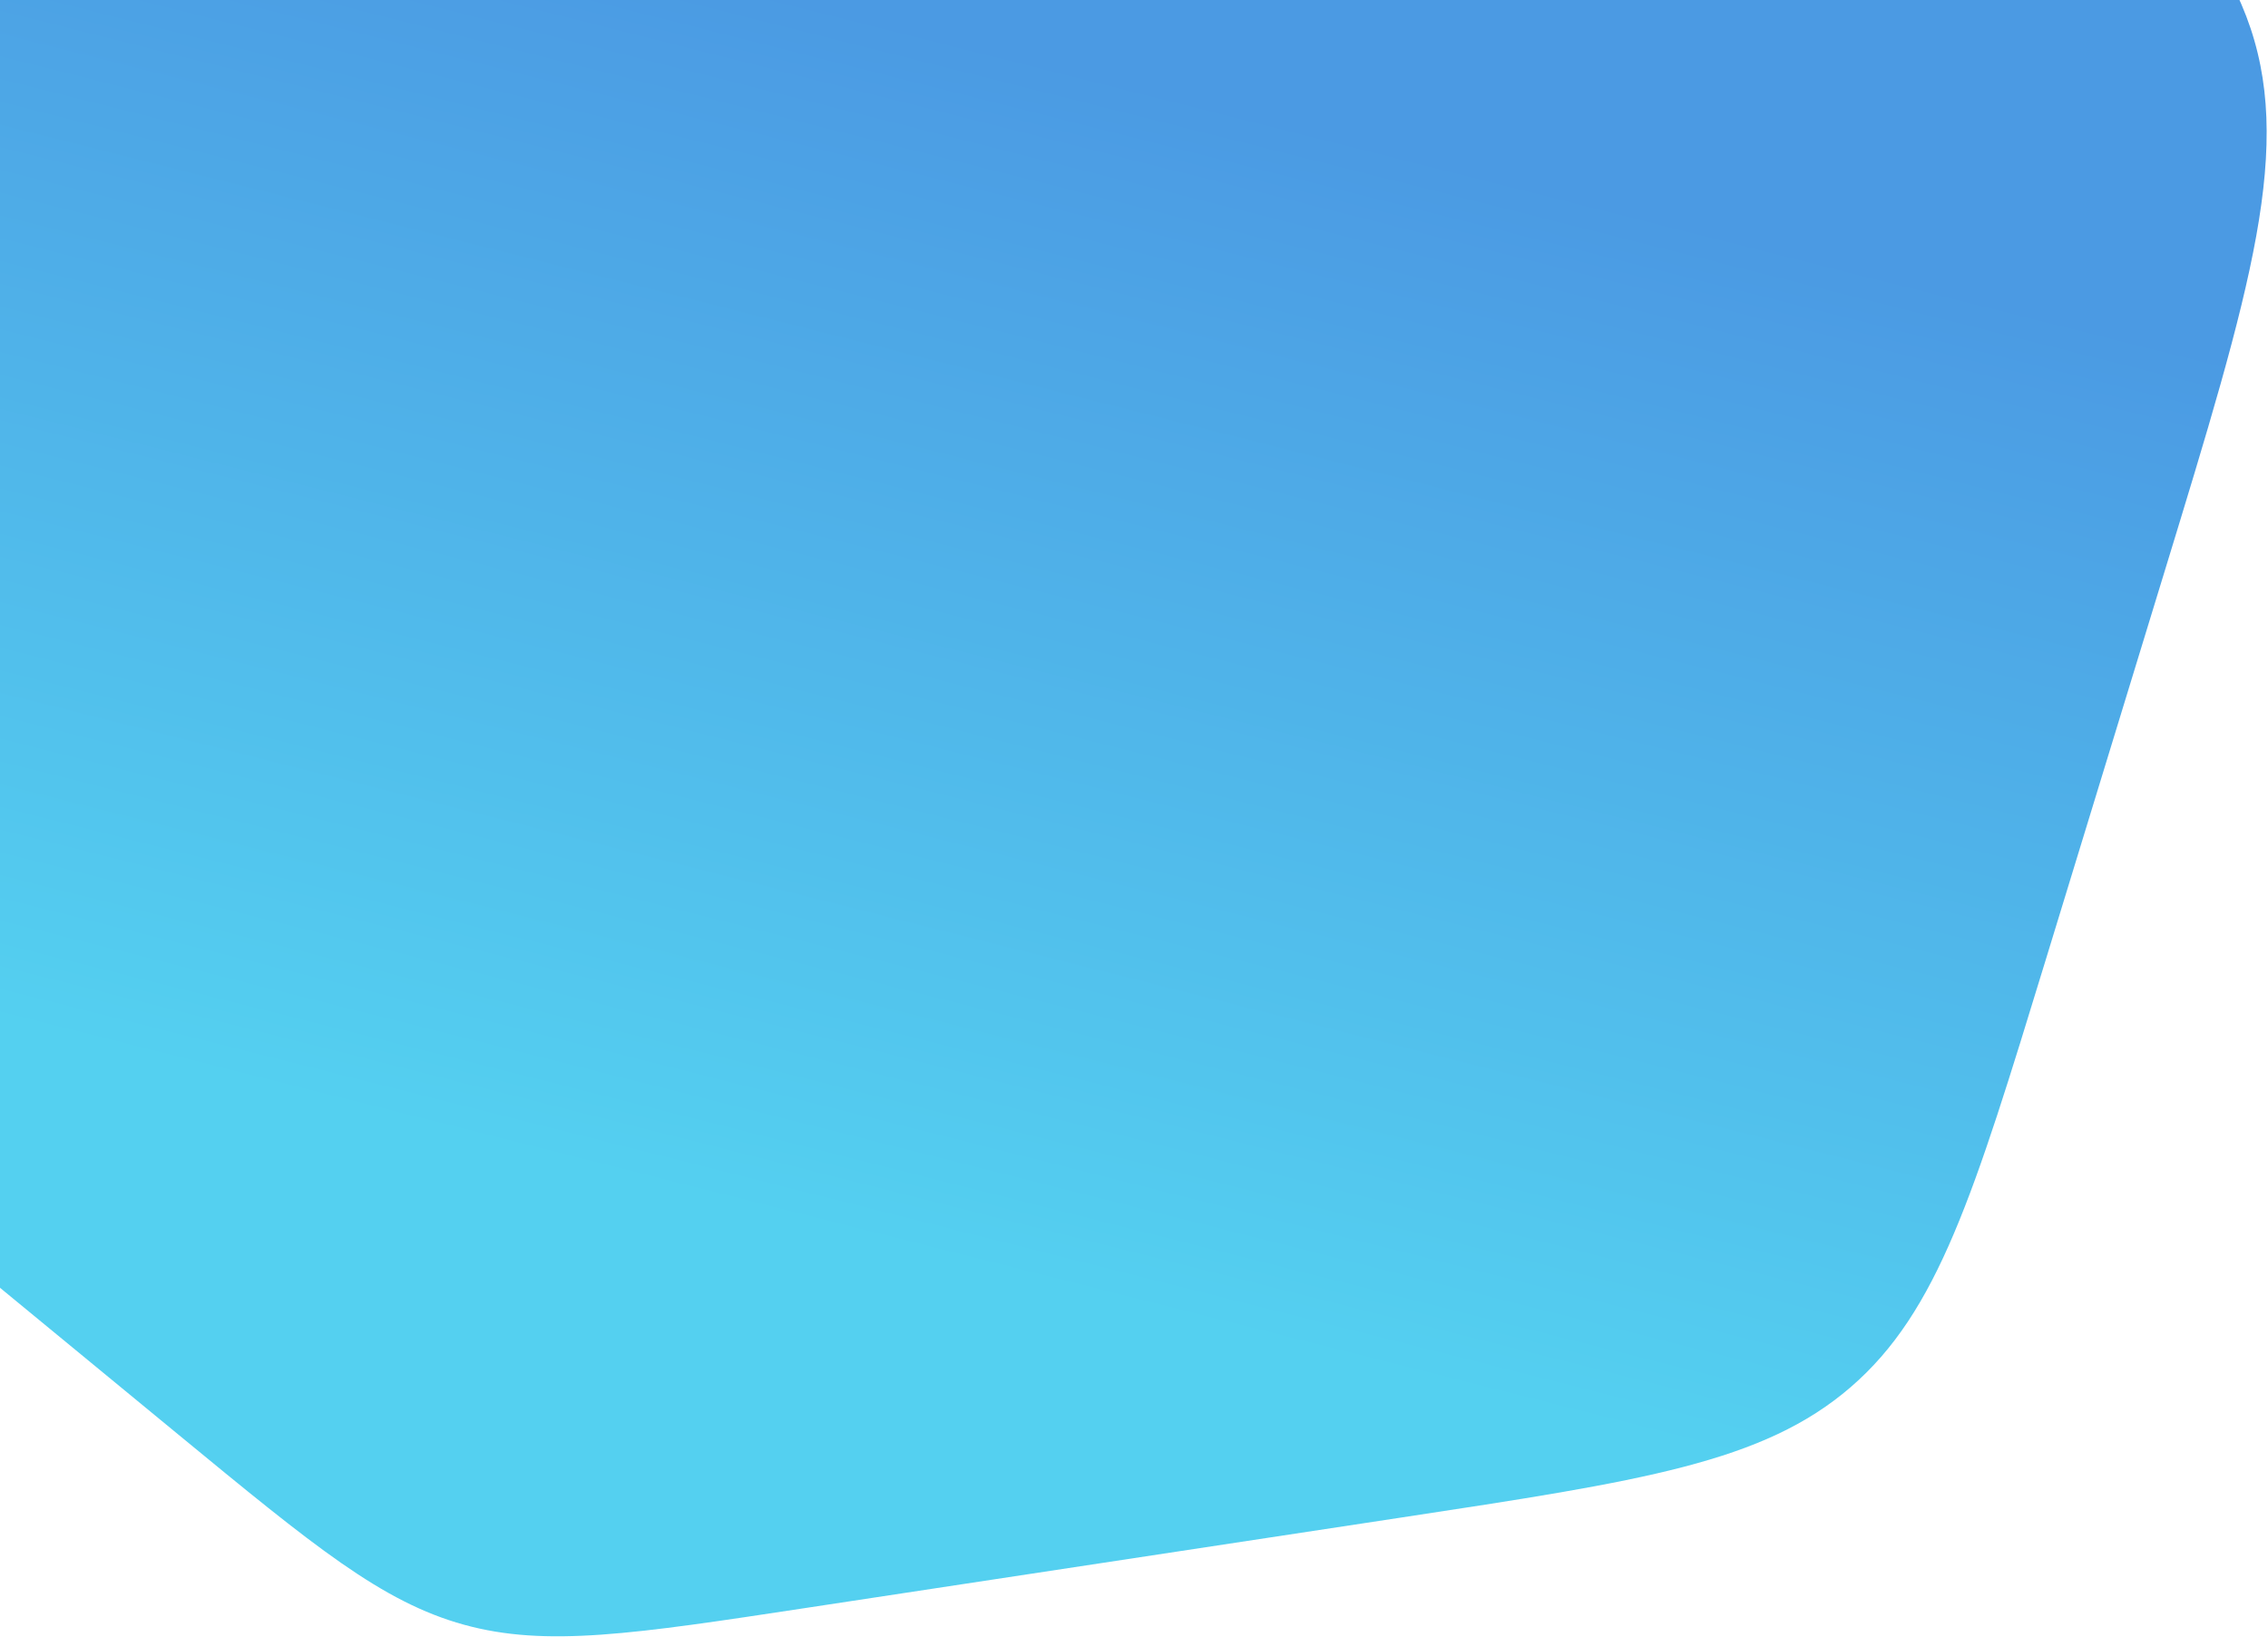 <?xml version="1.0" encoding="UTF-8"?> <svg xmlns="http://www.w3.org/2000/svg" width="1349" height="974" viewBox="0 0 1349 974" fill="none"> <path d="M-441.548 -577.387C-324.101 -765.223 -265.377 -859.141 -170.421 -881.736C-75.464 -904.331 19.267 -846.929 208.729 -732.124L1078.59 -205.03C1230.82 -112.788 1306.93 -66.667 1336.07 9.68C1365.2 86.026 1339.16 171.128 1287.08 341.333L1216.62 571.646C1174.02 710.854 1152.73 780.457 1100.78 825.318C1048.83 870.18 976.865 881.112 832.939 902.978L480.037 956.591C376.607 972.304 324.892 980.161 276.014 966.685C227.136 953.209 186.754 919.961 105.989 853.465L-523.53 335.161C-677.181 208.655 -754.007 145.402 -768.429 56.933C-782.851 -31.536 -730.092 -115.914 -624.575 -284.67L-441.548 -577.387Z" fill="url(#paint0_linear_5_26)"></path> <defs> <linearGradient id="paint0_linear_5_26" x1="591.499" y1="27.128" x2="417.999" y2="714.129" gradientUnits="userSpaceOnUse"> <stop stop-color="#4B9AE3"></stop> <stop offset="1" stop-color="#54D0F0"></stop> </linearGradient> </defs> </svg> 
